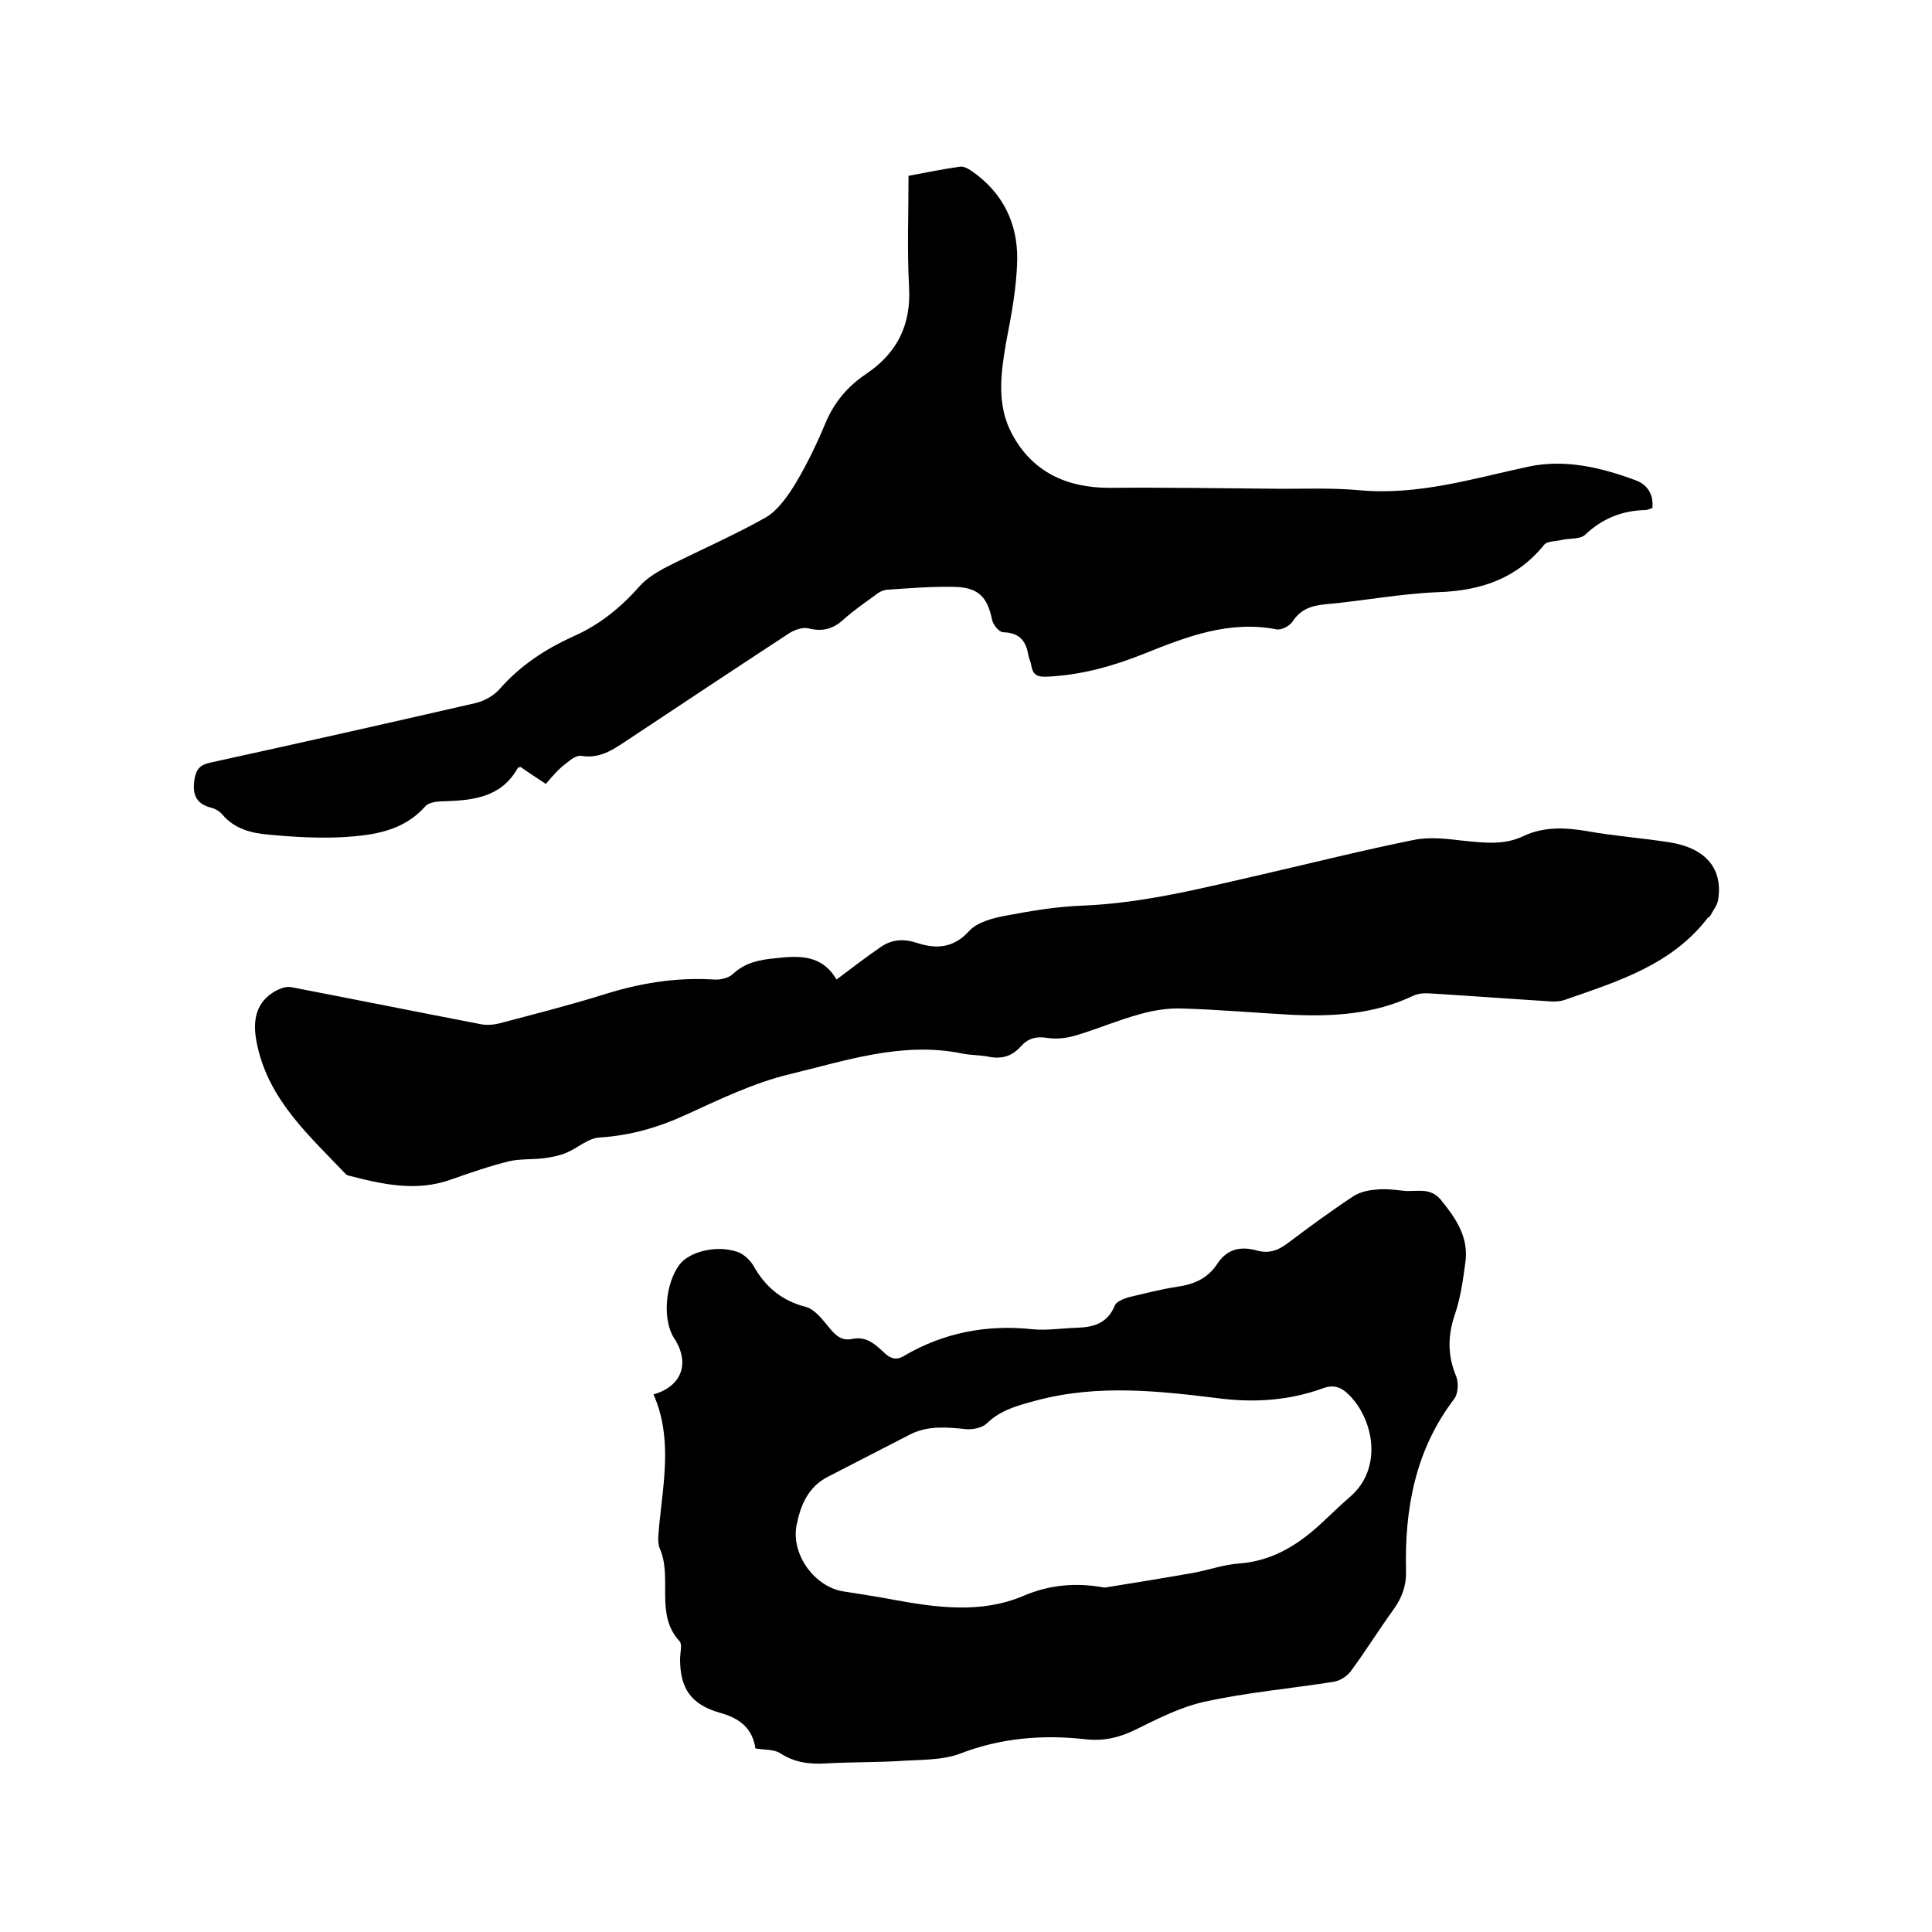 <svg enable-background="new 0 0 400 400" viewBox="0 0 400 400" xmlns="http://www.w3.org/2000/svg"><path d="m156.4 362c-.6-4.2-3.3-6.3-7.4-7.4-5.9-1.7-8.2-5-8.2-11.1 0-1.3.5-3-.1-3.7-5.2-5.6-1.4-13.1-4.1-19.2-.6-1.4-.2-3.3-.1-5 .9-9 2.7-18.1-1.2-26.9 5.9-1.7 7.6-6.5 4.3-11.6-2.5-3.8-1.9-11.3 1.1-15.3 2.1-2.7 7.7-4.1 12-2.6 1.2.4 2.5 1.6 3.2 2.7 2.5 4.5 5.9 7.4 11 8.7 1.8.5 3.4 2.6 4.8 4.3 1.3 1.6 2.6 2.8 4.8 2.3 2.9-.6 4.8 1.2 6.6 2.9 1.3 1.2 2.5 1.6 4.1.6 8.2-4.8 17.1-6.5 26.5-5.5 3 .3 6.1-.2 9.2-.3 3.5-.1 6.4-.9 7.9-4.6.3-.8 1.8-1.4 2.8-1.7 3.4-.8 6.8-1.7 10.2-2.2 3.5-.5 6.3-1.8 8.2-4.7 2.1-3.2 4.9-3.7 8.2-2.8 2.5.7 4.4 0 6.4-1.5 4.5-3.4 9-6.7 13.7-9.8 1.3-.8 3-1.2 4.6-1.3 1.8-.2 3.6 0 5.4.2 2.7.4 5.7-.9 8 1.9 3.1 3.8 5.8 7.7 5.1 12.9-.5 3.7-1 7.4-2.2 10.9-1.5 4.4-1.5 8.5.3 12.8.5 1.3.4 3.5-.4 4.6-8.1 10.6-10.3 22.8-10 35.6.1 3-.8 5.5-2.5 7.9-3.1 4.3-5.9 8.8-9 13-.8 1-2.2 1.9-3.5 2.1-8.9 1.4-17.9 2.2-26.6 4.1-5.1 1.1-9.9 3.6-14.6 5.9-3.3 1.6-6.5 2.3-10.1 1.9-8.9-1-17.6-.3-26.1 3-3.8 1.4-8.3 1.2-12.5 1.5-5.1.3-10.2.2-15.2.5-3.5.2-6.6-.2-9.6-2.2-1.2-.7-3.1-.6-5-.9zm72.3-33.3c6.2-1 12.4-2 18.6-3.1 3.1-.6 6.2-1.7 9.3-1.9 6.5-.5 11.6-3.5 16.3-7.7 2.2-2 4.3-4.1 6.5-6 7.2-6.1 4.8-16.4-.1-21.2-1.7-1.7-3.2-2.2-5.6-1.3-6.7 2.4-13.6 2.9-20.6 2.1-12.9-1.6-25.8-3.1-38.7.4-3.7 1-7.2 1.9-10.1 4.7-.9.9-2.8 1.3-4.2 1.2-3.9-.4-7.8-.8-11.5 1-5.7 2.9-11.4 5.9-17.1 8.8-4.2 2.1-5.8 6-6.6 10.2-1.1 6 3.8 12.7 9.8 13.6 3.2.5 6.5 1 9.7 1.6 9.2 1.7 18.6 3.1 27.5-.7 5.4-2.3 10.9-2.8 16.8-1.7z"/><path d="m113 162.3c-1.8-1.2-3.5-2.3-5.2-3.5-.3.1-.6.1-.6.2-3.4 6.1-9.2 6.7-15.3 6.9-1.3 0-3.1.2-3.8 1-4.5 5.1-10.6 6-16.7 6.4-5.2.3-10.6 0-15.8-.5-3.6-.3-7.1-1.2-9.6-4.2-.6-.7-1.5-1.2-2.4-1.4-3.3-.9-3.8-3.1-3.3-6.1.4-2 1.3-2.8 3.2-3.2 18.3-4 36.5-8.1 54.8-12.3 1.9-.4 4-1.6 5.2-3 4.2-4.8 9.4-8.2 15.1-10.8 5.5-2.4 9.9-6 13.8-10.4 1.3-1.5 3.2-2.7 5-3.7 7-3.6 14.3-6.7 21.2-10.6 2.5-1.5 4.5-4.4 6.1-7 2.4-4 4.4-8.2 6.2-12.5s4.6-7.6 8.3-10.1c6.6-4.4 9.5-10.3 9-18.3-.4-7.5-.1-15-.1-22.8 3.7-.7 7.2-1.4 10.7-1.9.8-.1 1.8.5 2.5 1 6.3 4.4 9.4 10.7 9.3 18.2-.1 5.8-1.2 11.5-2.3 17.2-1.1 6.4-2 12.9 1.2 18.9 4.2 7.9 11.3 11.2 20.2 11.2 11.9-.1 23.7.1 35.6.2 5.4 0 10.8-.2 16.2.3 12.1 1.1 23.4-2.4 35-4.9 7.6-1.6 15.1.2 22.3 2.9 2.3.9 3.6 2.9 3.3 5.7-.5.1-1 .4-1.4.4-4.8.1-8.9 1.7-12.5 5.1-1 1-3.3.7-4.9 1.1-1.2.3-3 .2-3.6 1-5.7 7-13.1 9.5-21.9 9.8-7.8.3-15.5 1.8-23.3 2.5-3 .3-5.2 1-6.9 3.6-.6.9-2.3 1.8-3.3 1.6-9.8-1.9-18.6 1.5-27.3 5-6.5 2.6-13.2 4.5-20.3 4.8-2.1.1-2.9-.5-3.2-2.4-.1-.7-.5-1.4-.6-2.1-.5-3-1.9-4.6-5.2-4.7-.8 0-2.1-1.5-2.3-2.6-1-4.8-2.9-6.7-7.9-6.8-4.6-.1-9.3.3-13.9.6-.9.1-1.8.6-2.5 1.2-2.2 1.6-4.5 3.2-6.5 5-2.2 2-4.4 2.5-7.2 1.8-1.2-.3-2.9.3-4 1-11.3 7.4-22.6 14.9-33.9 22.4-2.7 1.8-5.4 3.6-9.1 3-.9-.2-2.2.7-3 1.4-1.8 1.3-3 2.8-4.4 4.4z"/><path d="m173.2 202.8c3.3-2.5 6.2-4.7 9.1-6.7 2.3-1.6 4.7-1.8 7.5-.9 3.9 1.3 7.6 1.2 10.9-2.5 1.7-1.8 4.8-2.6 7.4-3.1 5.3-1 10.6-1.9 16-2.1 12.8-.5 25.1-3.7 37.4-6.5 10.4-2.4 20.8-5 31.2-7.1 3.4-.7 7.1-.2 10.6.2 4.1.4 8.2.9 12.1-1 4.3-2 8.7-1.8 13.3-1 5.6 1 11.3 1.4 17 2.3 7.5 1.2 11.1 5.5 10 12-.2 1.1-1.1 2.2-1.6 3.2-.1.2-.3.3-.5.4-7.5 9.8-18.7 13.2-29.6 17-1.1.4-2.3.4-3.4.3-8-.5-16-1.1-24.1-1.6-1.3-.1-2.8-.1-4 .5-8 3.8-16.5 4.3-25.1 3.9-7.6-.4-15.2-1.1-22.8-1.3-2.9-.1-5.9.4-8.7 1.2-4.4 1.2-8.6 3-12.9 4.3-1.9.6-4.1.9-6.1.6-2.4-.4-4.1.1-5.6 1.8-1.8 2-3.9 2.6-6.5 2.1-1.9-.4-3.8-.3-5.7-.7-12.3-2.5-24 1.5-35.6 4.3-7.5 1.8-14.7 5.3-21.7 8.5-5.7 2.6-11.4 4.2-17.6 4.6-2.4.1-4.6 2.2-7 3.2-1.5.6-3.1.9-4.6 1.1-2.4.3-4.8.1-7.1.6-4.1 1-8.1 2.4-12.1 3.8-7.2 2.6-14.2 1-21.2-.8-.2-.1-.4-.1-.6-.3-7.5-7.9-15.8-15.2-18.3-26.5-.9-4-1-8.4 3.2-11.1 1.1-.7 2.7-1.4 3.9-1.1 13 2.5 25.9 5.1 38.9 7.6 1.3.3 2.7.2 4-.1 7.2-1.9 14.3-3.7 21.4-5.9 7.5-2.4 15.1-3.7 23.1-3.2 1.3.1 3.1-.3 4-1.2 2.5-2.3 5.4-2.9 8.7-3.2 5.1-.6 9.7-.7 12.7 4.4z"/></svg>